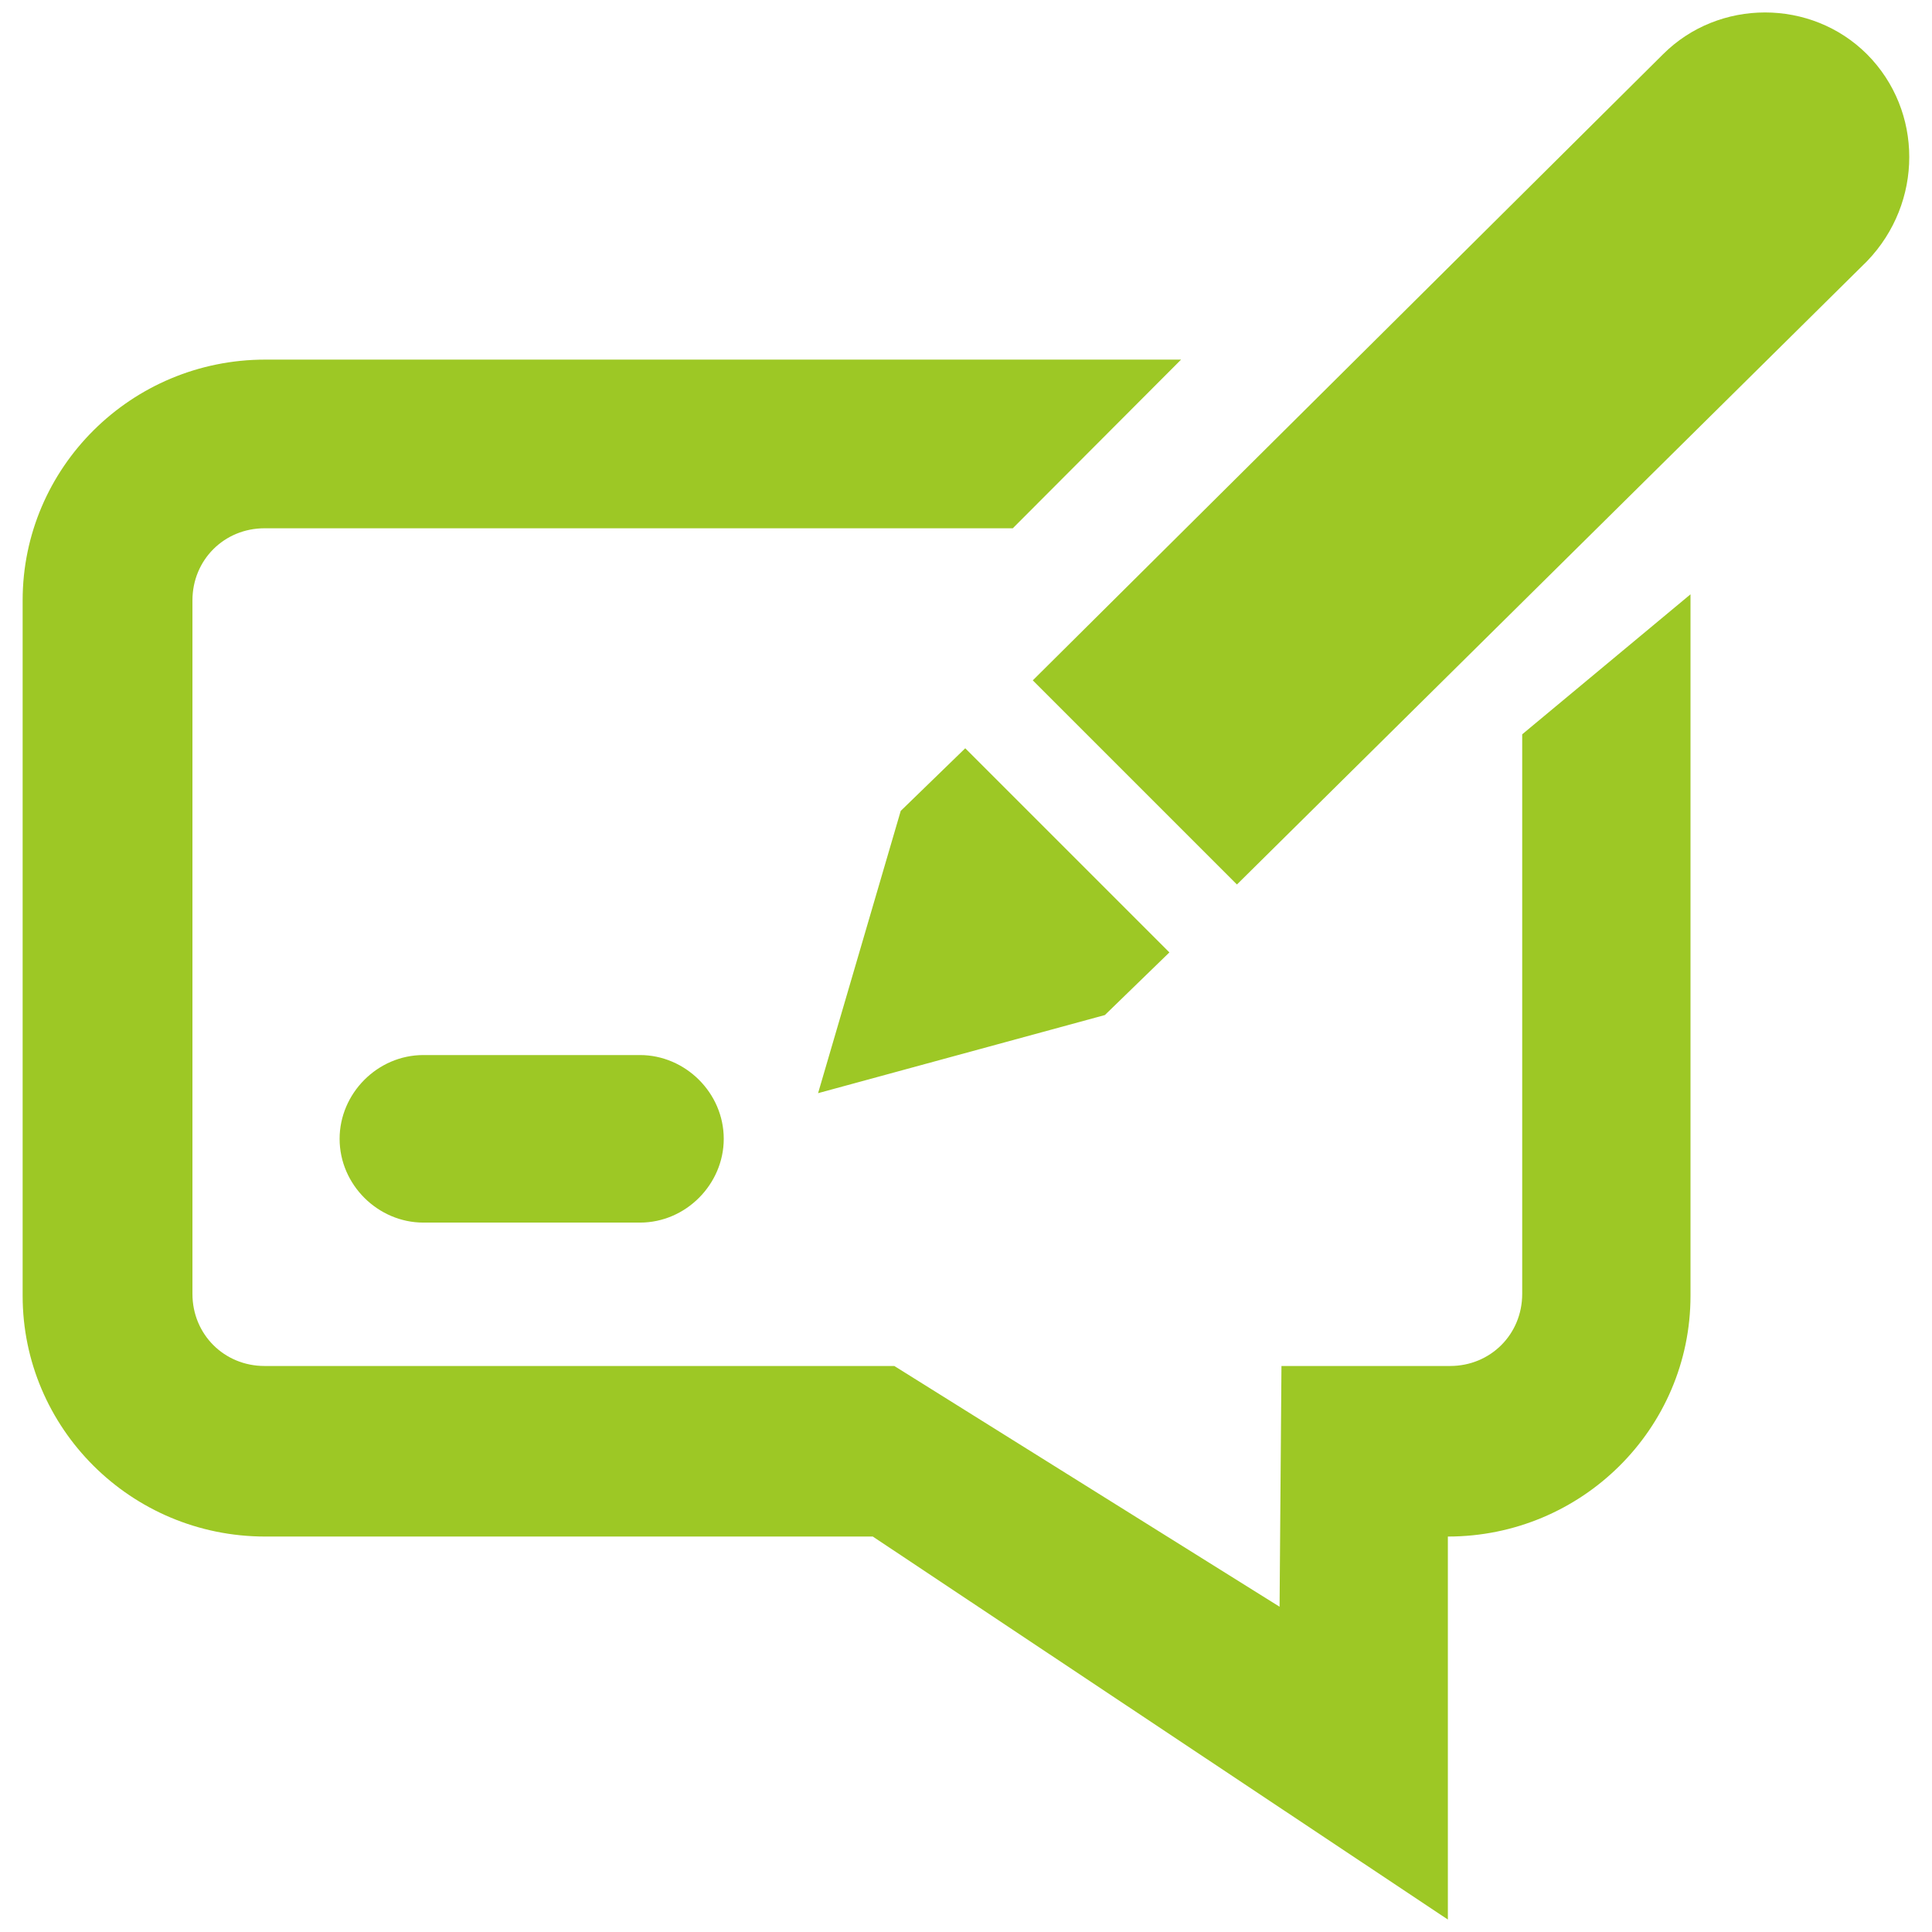 <?xml version="1.0" encoding="utf-8"?>
<!-- Generator: Adobe Illustrator 25.2.0, SVG Export Plug-In . SVG Version: 6.00 Build 0)  -->
<svg version="1.1" id="NET" xmlns="http://www.w3.org/2000/svg" xmlns:xlink="http://www.w3.org/1999/xlink" x="0px" y="0px"
	 viewBox="0 0 512 512" style="enable-background:new 0 0 512 512;" xml:space="preserve">
<style type="text/css">
	.st0{fill:#9DC825;}
</style>
<g id="dark">
	<g>
		<path class="st0" d="M216.8,289.7l76-20.7l17.1-16.6l-54.1-54.1l-17.1,16.6L216.8,289.7z M403.4,194.6v148.3
			c0,10.7-8.4,19.1-19.1,19.1h-44.7l-0.5,63.8L237,362H70.1c-10.7,0-19.1-8.4-19.1-19.1V159.1c0-10.7,8.4-19.1,19.1-19.1h198.3
			L313,95.3H70.3C34.8,95.3,6,123.9,6,159.1v184.3c0,35,28.6,63.8,64.3,63.8h161l152.4,101.5V407.2c35.5,0,64.3-28.6,64.3-63.8
			V159.1c0-0.5,0-1,0-1.6L403.4,194.6z M494.8,14.4c-14.8-14.8-39.3-14.8-54.1,0L273.7,180.3l54.1,54.1L494.8,69.2
			C509.7,53.7,509.7,29.4,494.8,14.4z M112.2,279.6c-12.2,0-22.2,10.2-22.2,22.2c0,12.2,10.2,22.2,22.2,22.2h57.4
			c12.2,0,22.2-10.2,22.2-22.2c0-12.2-10.2-22.2-22.2-22.2H112.2z"/>
	</g>
</g>
</svg>

